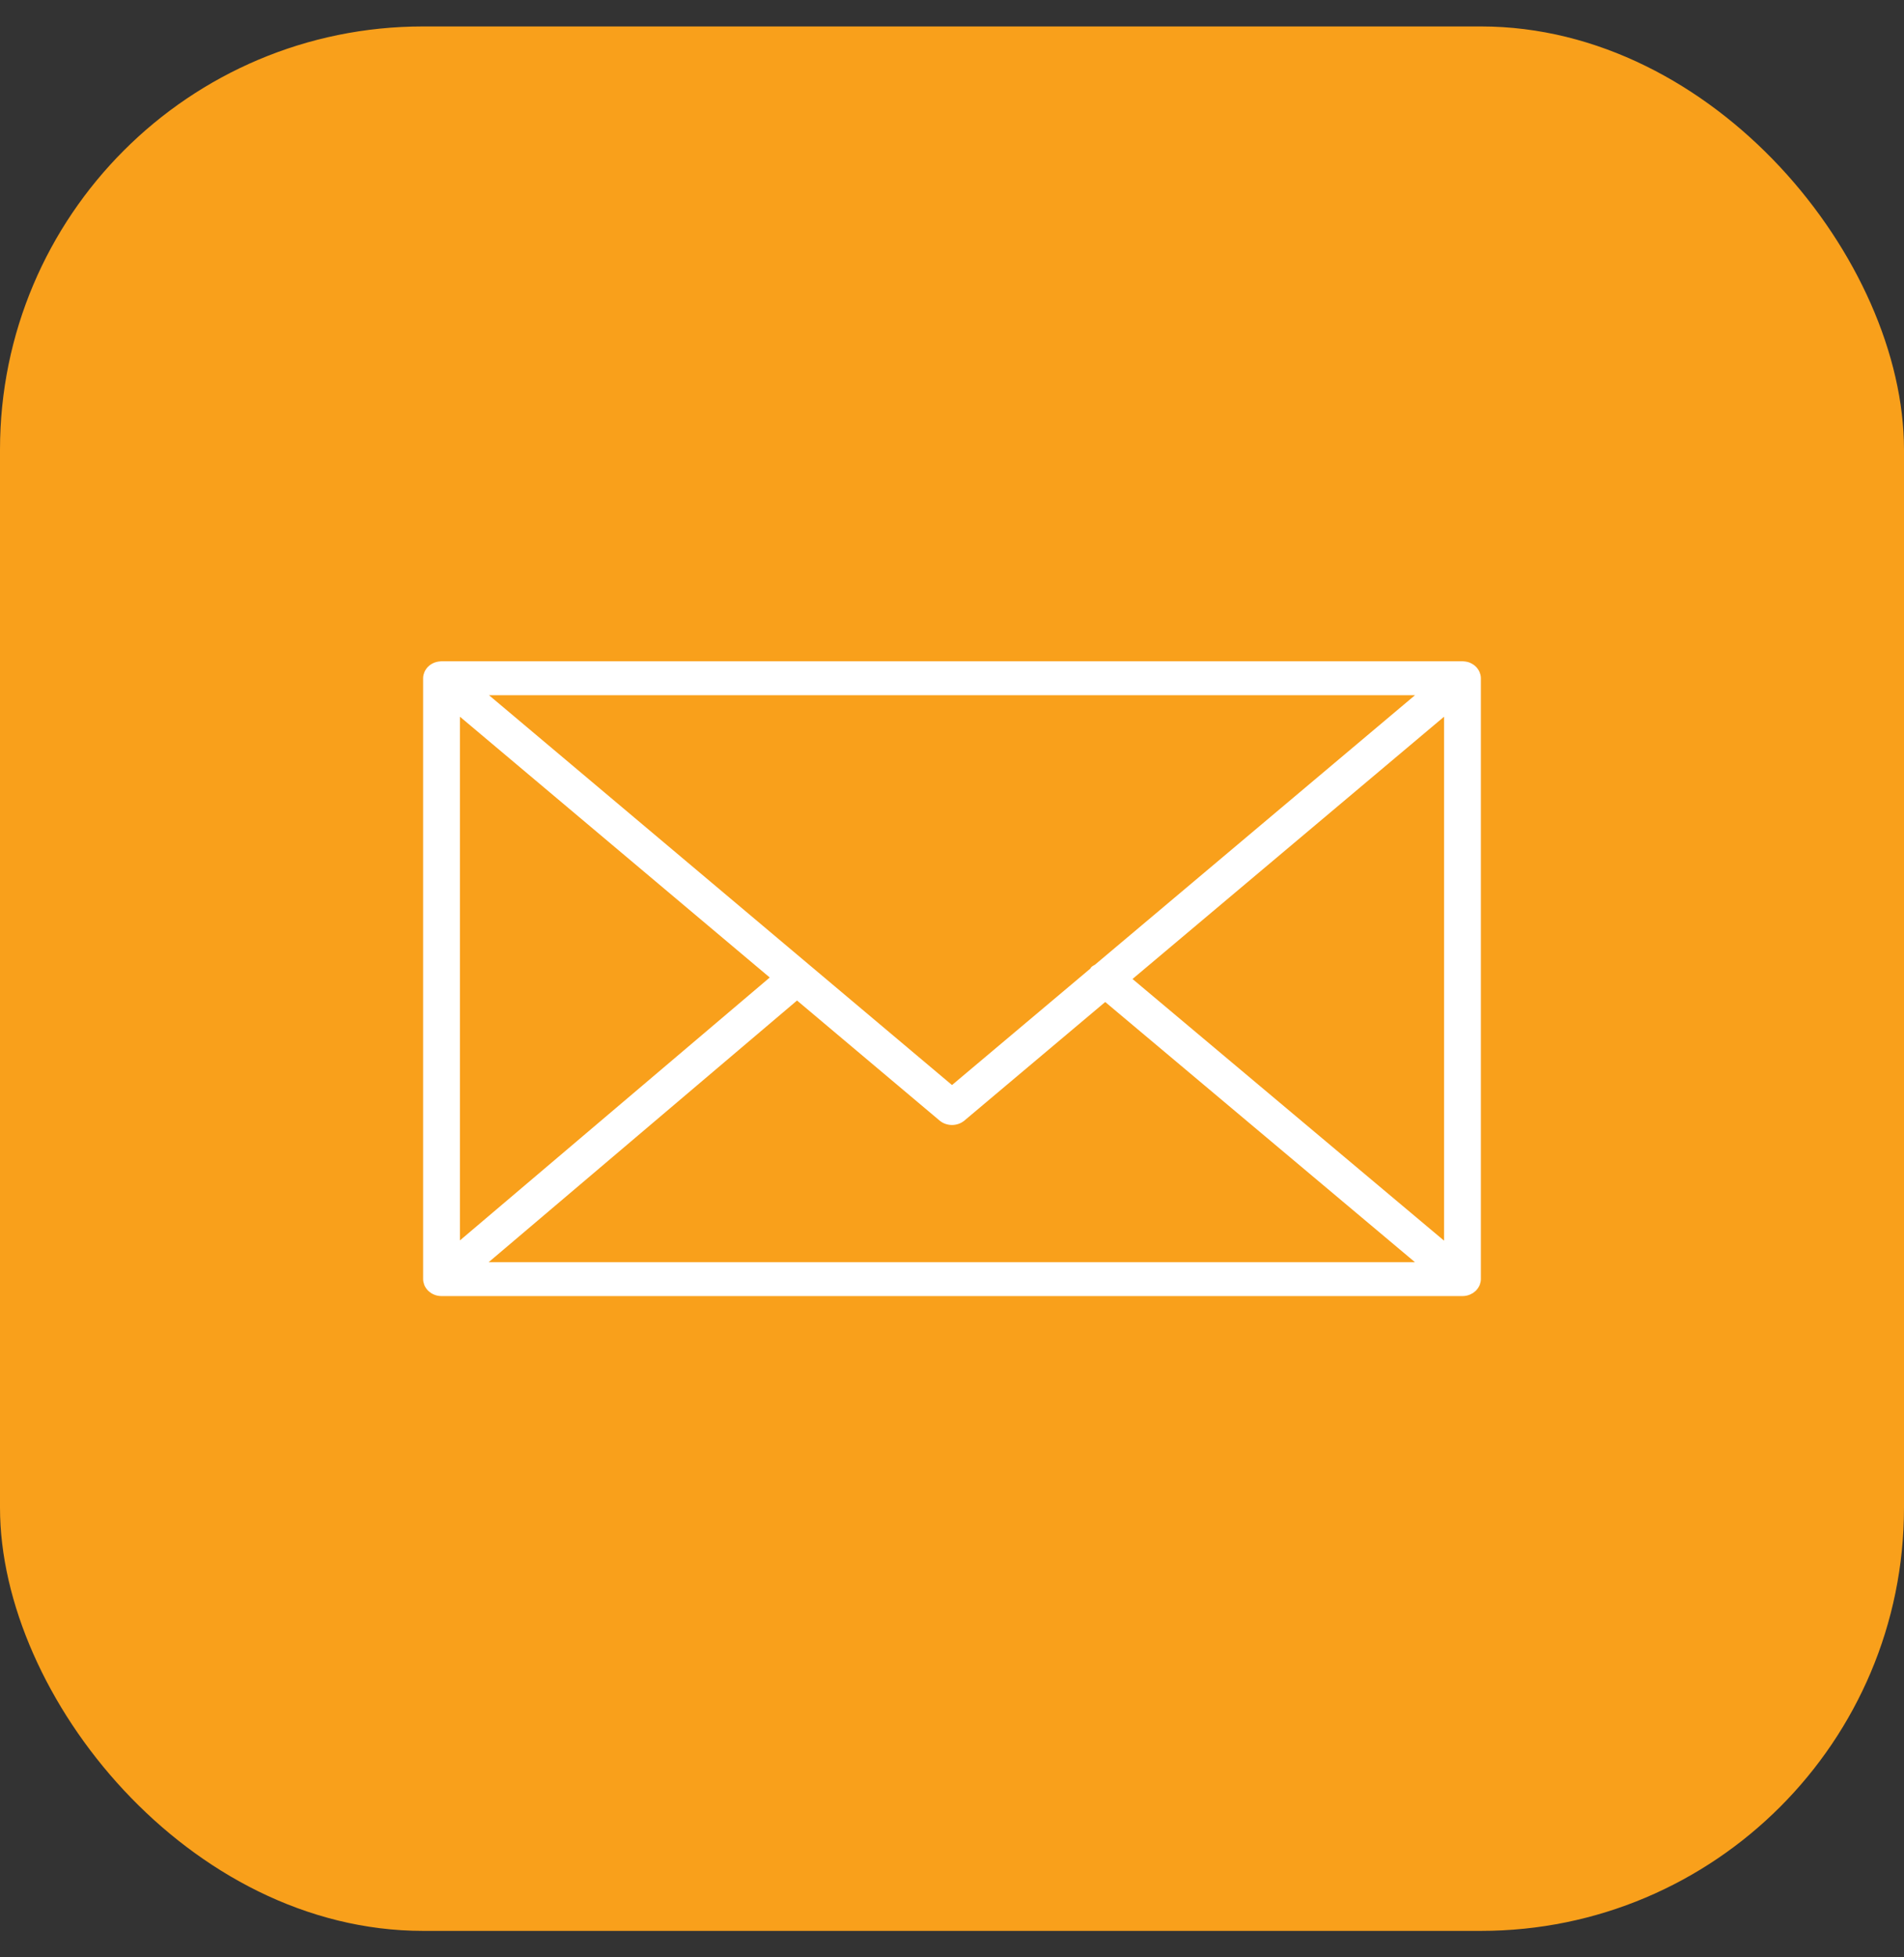 <?xml version="1.0" encoding="UTF-8"?> <svg xmlns="http://www.w3.org/2000/svg" width="36" height="37" viewBox="0 0 36 37" fill="none"><rect x="0" y="0" width="36" height="37" fill="#333333" stroke="none"/><rect y="0.5" width="36" height="36" rx="8" fill="#F9A01B"></rect><path d="M27.982 24.277C27.993 24.246 28 24.213 28 24.179V12.82C28 12.786 27.993 12.753 27.981 12.722C27.98 12.717 27.979 12.713 27.977 12.709C27.962 12.672 27.94 12.639 27.913 12.611C27.911 12.609 27.911 12.606 27.909 12.604L27.905 12.602C27.876 12.573 27.841 12.55 27.803 12.533C27.8 12.531 27.797 12.53 27.794 12.528C27.758 12.513 27.718 12.505 27.676 12.502C27.672 12.502 27.668 12.501 27.664 12.501C27.66 12.501 27.656 12.5 27.652 12.5H8.348C8.344 12.5 8.341 12.501 8.337 12.501C8.333 12.501 8.329 12.502 8.325 12.502C8.283 12.505 8.242 12.514 8.205 12.529L8.199 12.532C8.159 12.549 8.124 12.573 8.095 12.602L8.091 12.604C8.089 12.606 8.089 12.608 8.087 12.61C8.06 12.639 8.038 12.672 8.023 12.709C8.021 12.713 8.02 12.717 8.019 12.722C8.007 12.753 8 12.786 8 12.821V24.18C8 24.215 8.008 24.248 8.019 24.28C8.021 24.284 8.022 24.288 8.023 24.292C8.038 24.329 8.061 24.362 8.088 24.391L8.092 24.396L8.097 24.4C8.108 24.411 8.121 24.421 8.134 24.43C8.139 24.434 8.145 24.439 8.151 24.443C8.166 24.453 8.182 24.461 8.199 24.468C8.203 24.47 8.207 24.473 8.211 24.474C8.253 24.491 8.3 24.5 8.348 24.5H27.652C27.7 24.5 27.746 24.491 27.788 24.474C27.795 24.472 27.801 24.468 27.807 24.465C27.822 24.458 27.836 24.451 27.849 24.443C27.856 24.438 27.862 24.433 27.869 24.428C27.881 24.419 27.893 24.41 27.903 24.4C27.905 24.398 27.907 24.397 27.909 24.395C27.91 24.393 27.911 24.391 27.913 24.389C27.94 24.36 27.962 24.328 27.977 24.291C27.979 24.286 27.98 24.282 27.982 24.277ZM8.696 13.548L14.554 18.478L8.696 23.448V13.548ZM20.702 18.237C20.677 18.251 20.652 18.263 20.632 18.284C20.624 18.292 20.622 18.302 20.615 18.31L18 20.511L9.245 13.141H26.755L20.702 18.237ZM15.07 18.913L17.765 21.182C17.832 21.238 17.916 21.266 18 21.266C18.084 21.266 18.168 21.238 18.235 21.182L20.897 18.941L26.753 23.859H9.24L15.07 18.913ZM21.413 18.506L27.304 13.548V23.453L21.413 18.506Z" fill="white"></path></svg> 